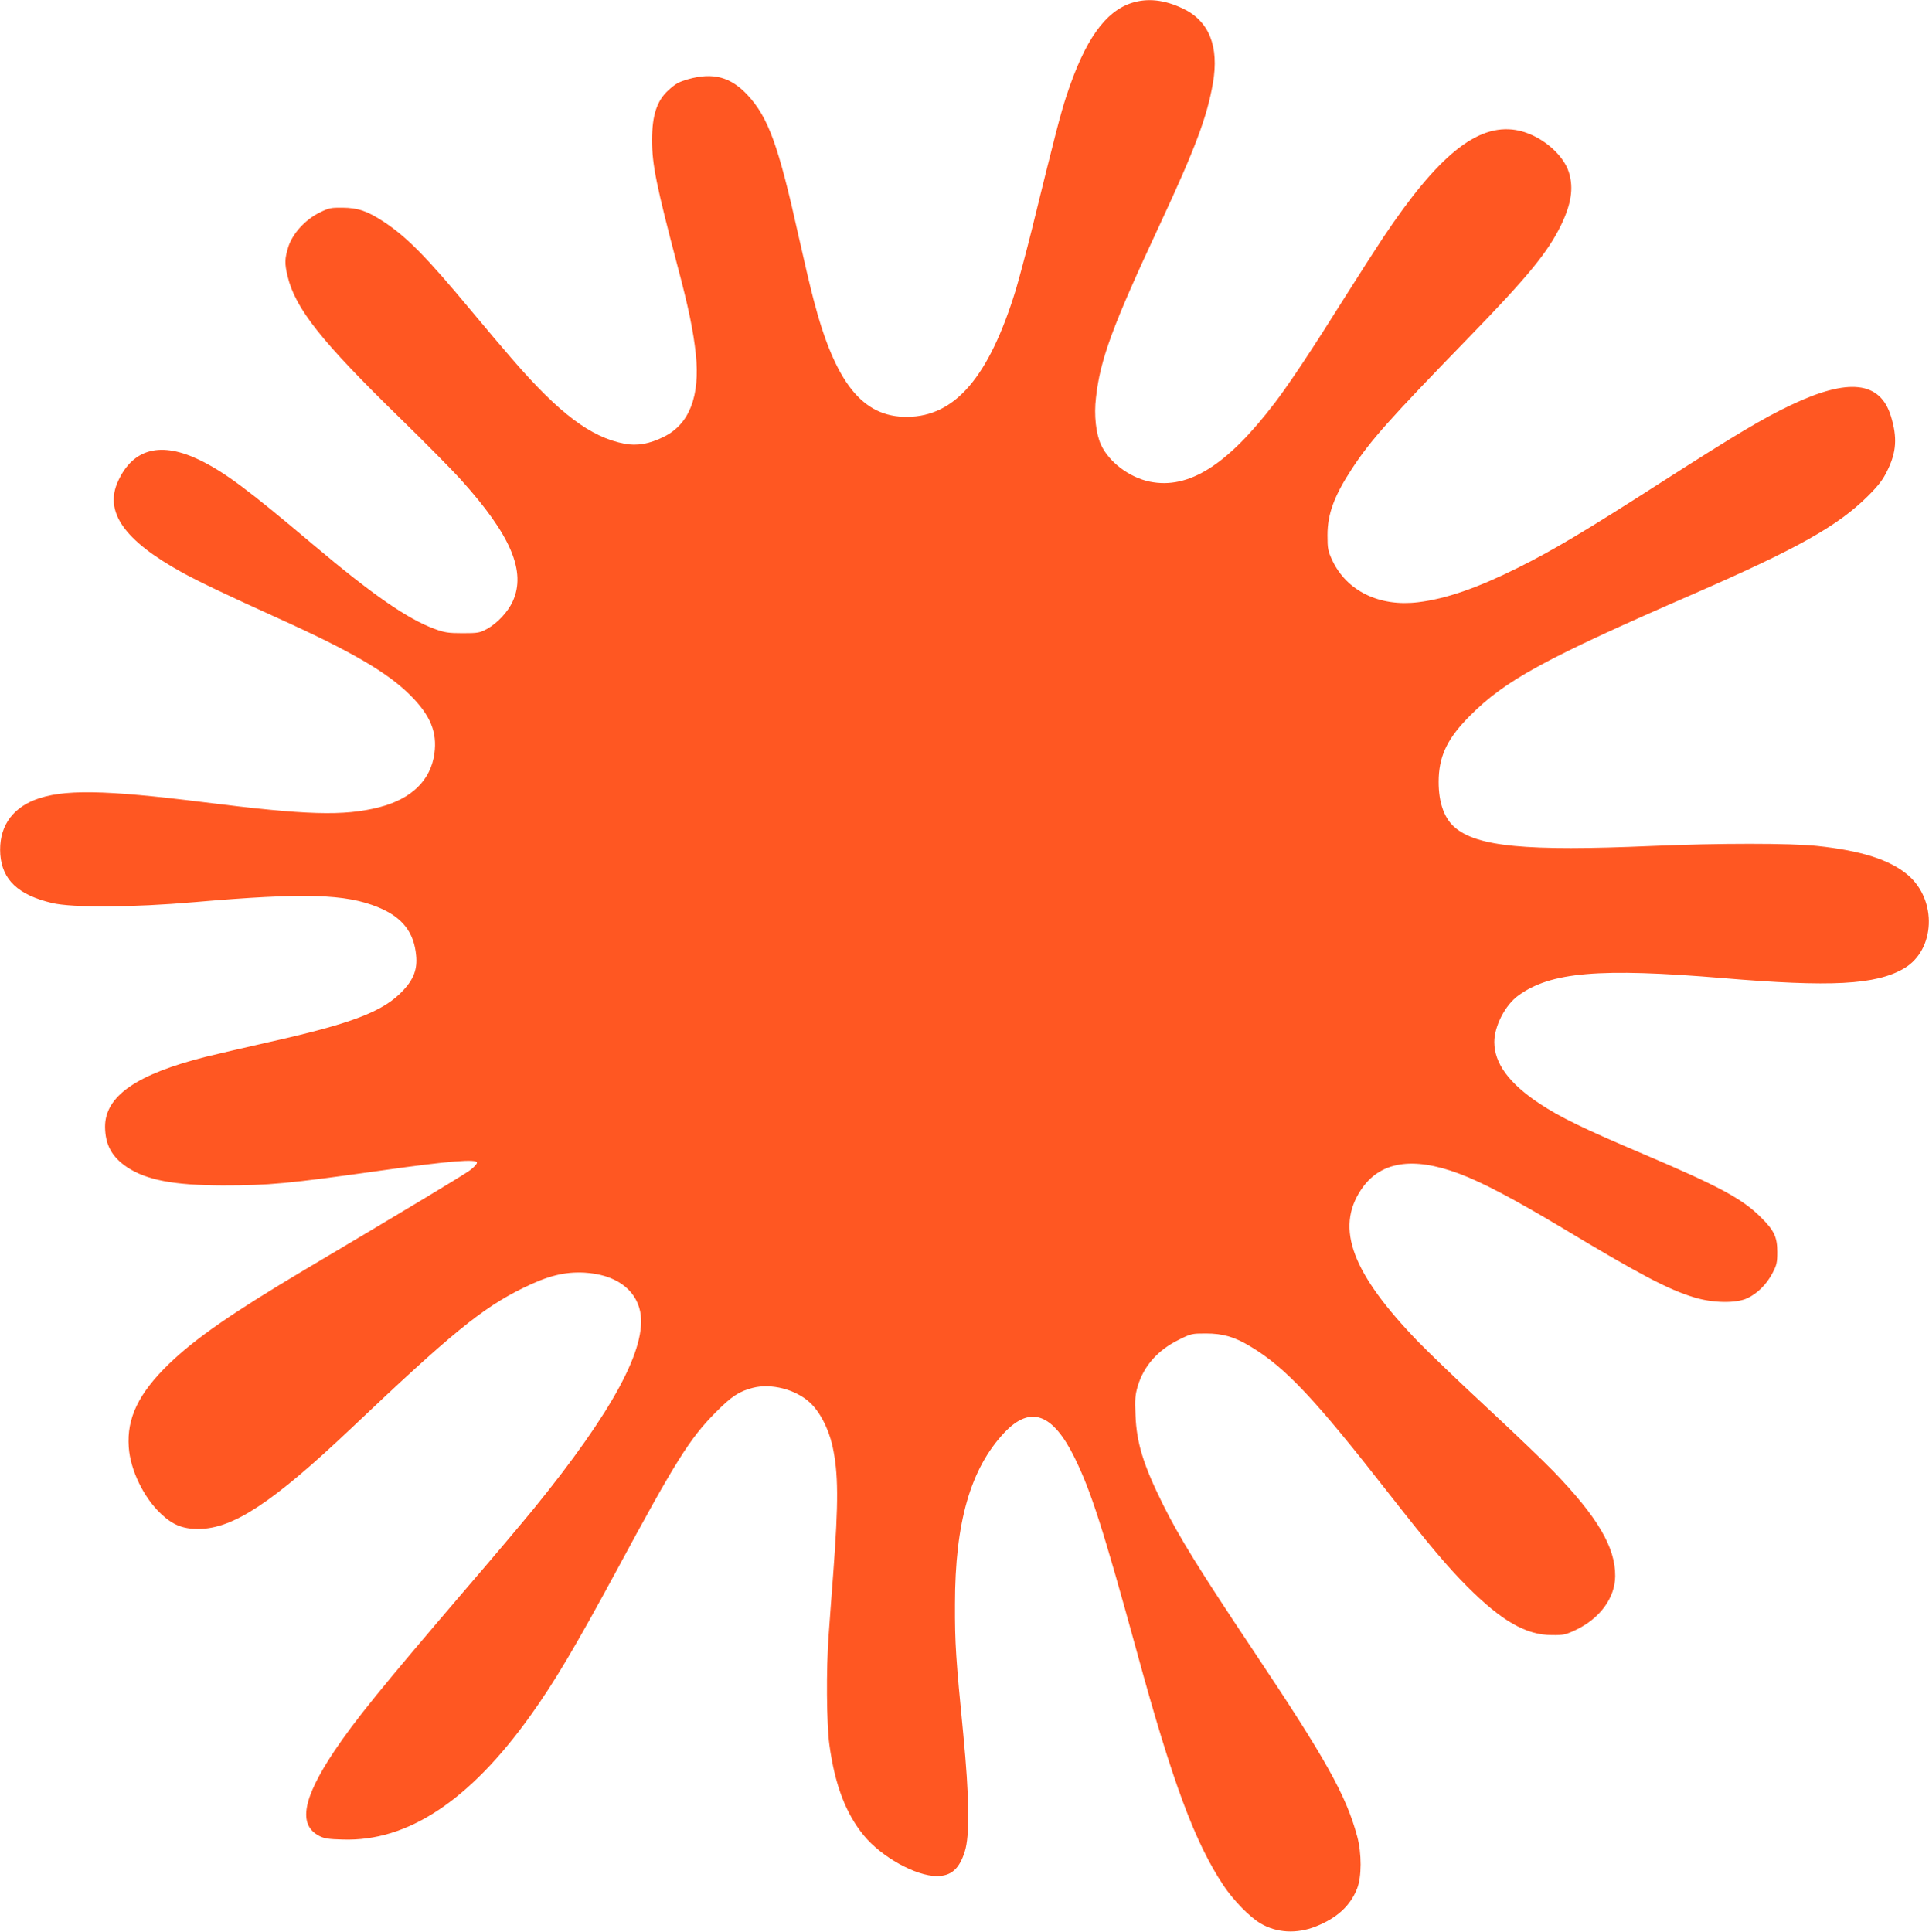 <?xml version="1.0" standalone="no"?>
<!DOCTYPE svg PUBLIC "-//W3C//DTD SVG 20010904//EN"
 "http://www.w3.org/TR/2001/REC-SVG-20010904/DTD/svg10.dtd">
<svg version="1.0" xmlns="http://www.w3.org/2000/svg"
 width="1278pt" height="1280pt" viewBox="0 0 1278 1280"
 preserveAspectRatio="xMidYMid meet">
<g transform="translate(0,1280) scale(0.1,-0.1)"
fill="#ff5722" stroke="none">
<path d="M7499 12781 c-178 -57 -312 -247 -433 -614 -41 -126 -72 -245 -231
-892 -37 -148 -85 -328 -106 -398 -177 -574 -401 -837 -718 -839 -296 -3 -478
225 -621 777 -22 83 -66 272 -99 420 -133 600 -200 786 -337 934 -113 122
-230 153 -396 106 -61 -18 -82 -29 -130 -73 -76 -69 -108 -166 -108 -331 0
-162 29 -303 169 -835 73 -274 105 -432 121 -583 29 -278 -43 -464 -212 -547
-96 -48 -179 -62 -261 -46 -223 43 -432 200 -743 560 -55 63 -177 207 -271
320 -300 361 -428 490 -581 591 -108 71 -170 92 -272 93 -77 1 -92 -2 -152
-32 -96 -47 -180 -140 -208 -228 -24 -79 -25 -108 -5 -193 51 -215 224 -433
745 -941 163 -159 346 -344 406 -411 329 -365 431 -606 341 -803 -32 -70 -101
-144 -169 -182 -50 -27 -60 -29 -163 -29 -95 0 -120 4 -185 28 -180 66 -410
225 -807 560 -431 364 -583 477 -748 558 -257 125 -442 79 -542 -137 -95 -204
38 -394 424 -607 111 -61 300 -151 633 -302 485 -219 729 -361 881 -514 131
-132 176 -242 157 -383 -24 -178 -152 -302 -368 -357 -235 -59 -476 -52 -1160
34 -663 83 -937 87 -1121 15 -159 -63 -239 -190 -227 -362 13 -168 119 -268
343 -321 136 -32 531 -30 945 6 727 63 1001 55 1217 -35 158 -65 236 -164 250
-319 9 -88 -16 -156 -84 -229 -132 -142 -336 -221 -916 -350 -150 -34 -325
-75 -391 -91 -461 -116 -670 -261 -670 -464 1 -119 44 -199 144 -267 128 -86
310 -121 635 -122 309 0 427 11 1060 100 440 62 625 77 625 51 0 -9 -21 -32
-47 -51 -45 -33 -412 -254 -1093 -658 -484 -288 -726 -456 -902 -626 -199
-193 -279 -358 -265 -550 10 -151 99 -335 214 -442 77 -73 144 -100 246 -100
230 0 493 174 1012 665 666 632 868 797 1138 930 166 82 277 110 410 103 201
-12 336 -106 368 -256 49 -238 -181 -664 -704 -1307 -67 -82 -269 -322 -450
-532 -569 -665 -734 -869 -874 -1078 -208 -312 -239 -486 -98 -559 32 -17 63
-22 157 -24 428 -14 838 257 1240 818 159 221 302 463 576 970 388 720 481
868 652 1041 106 107 157 141 248 164 121 31 282 -10 377 -97 66 -60 124 -172
150 -287 40 -181 41 -370 5 -851 -11 -140 -24 -322 -30 -405 -17 -225 -14
-588 5 -725 36 -265 109 -457 229 -602 117 -142 344 -268 483 -268 95 0 149
48 185 163 34 106 30 361 -10 777 -49 500 -56 600 -55 860 0 544 103 900 327
1138 172 182 320 129 465 -165 109 -221 189 -471 416 -1298 233 -854 381
-1251 570 -1536 67 -100 174 -210 247 -253 107 -63 239 -70 365 -20 141 56
229 137 274 251 31 78 31 233 1 345 -74 274 -205 509 -693 1239 -356 533 -487
746 -593 959 -131 263 -176 411 -183 592 -5 109 -2 136 15 195 41 134 132 237
271 306 82 41 88 42 180 42 113 0 190 -22 297 -87 230 -138 425 -345 920 -979
265 -338 380 -475 514 -610 228 -228 388 -321 560 -322 78 -1 92 2 160 34 160
76 260 213 261 356 2 191 -117 393 -411 697 -63 65 -261 255 -440 421 -179
166 -382 361 -452 433 -440 455 -552 752 -381 1009 124 187 340 223 650 107
151 -56 363 -168 679 -357 522 -314 707 -411 879 -463 124 -38 276 -40 350 -6
66 30 130 93 168 167 28 53 32 70 32 140 0 99 -21 143 -109 230 -123 123 -278
206 -781 420 -393 167 -549 243 -685 333 -202 134 -300 267 -300 408 0 105 72
245 159 308 214 156 537 184 1351 116 722 -61 1019 -45 1205 64 207 122 221
451 26 618 -118 101 -309 162 -601 193 -177 19 -653 19 -1095 0 -836 -36
-1160 -5 -1309 125 -74 65 -110 181 -104 330 7 152 63 264 207 408 233 235
500 380 1481 807 688 300 956 450 1156 649 70 70 99 108 127 166 62 124 68
221 25 362 -71 232 -281 256 -663 74 -184 -87 -366 -196 -855 -509 -503 -323
-722 -454 -956 -570 -265 -132 -475 -205 -659 -227 -256 -31 -472 74 -568 277
-29 63 -32 76 -32 168 0 141 45 261 163 441 123 187 242 321 776 871 389 401
520 561 608 741 68 141 84 245 53 348 -39 129 -200 258 -353 283 -257 41 -515
-169 -879 -714 -44 -66 -157 -242 -251 -391 -218 -348 -368 -574 -463 -699
-317 -417 -574 -579 -832 -526 -137 29 -270 130 -323 245 -33 73 -47 195 -33
311 28 254 110 477 422 1145 237 509 314 715 353 940 42 244 -26 412 -200 494
-122 58 -233 70 -337 37z"/>
</g>
</svg>
